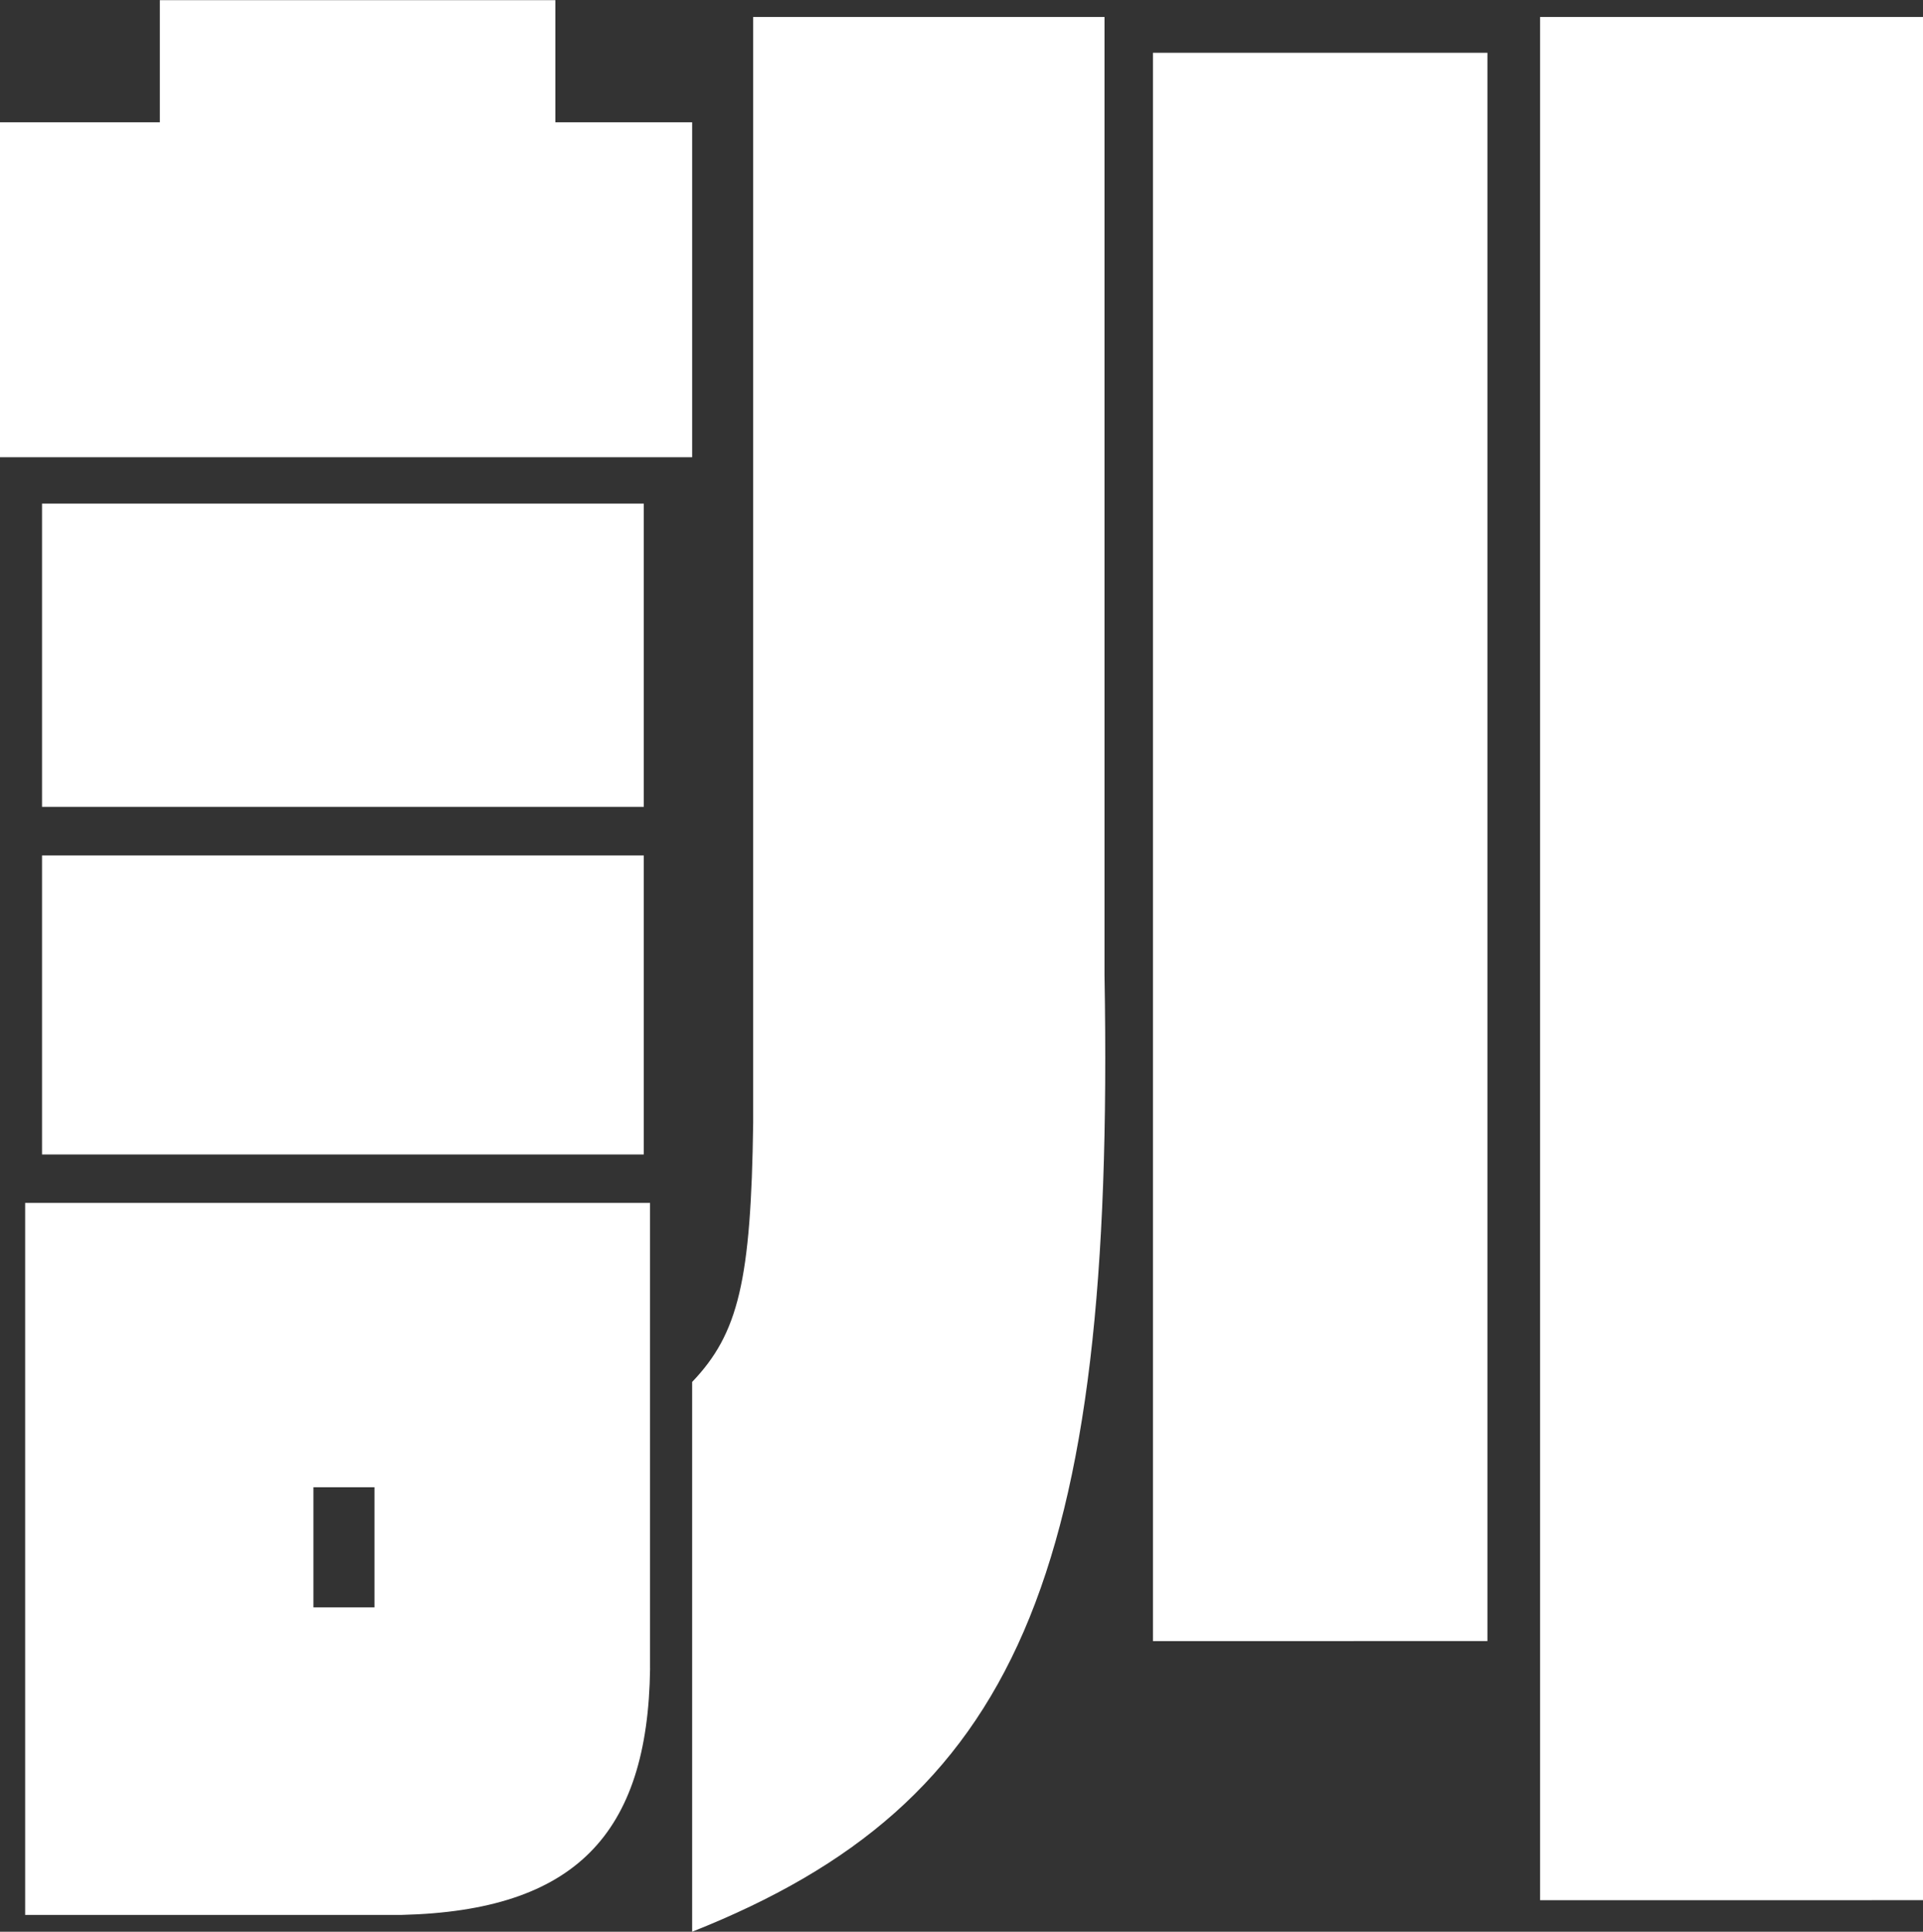 <svg xmlns="http://www.w3.org/2000/svg" width="198.094" height="198.938" viewBox="0 0 198.094 198.938">
  <rect x="0" y="0" width="198.094" height="198.938" fill="#333333" stroke="none"/>
  <defs>
    <style>
      .cls-1 {
        fill: #fff;
        fill-rule: evenodd;
      }
    </style>
  </defs>
  <path id="_10.svg" data-name="10.svg" class="cls-1" d="M543.337,117.155h36.192v98.7c1.088,62.042-9.1,85.256-42.479,98.489V257.726c4.766-4.989,6.069-10.416,6.287-26.683V117.155ZM465.745,128h16.471V115.42H522.96V128h14.09v34.493h-71.3V128Zm4.335,39.268h61.985V198.5H470.08V167.267ZM532.065,234.3H470.08v-30.8h61.985v30.8Zm0.651,52.934c-0.218,17.137-7.8,24.946-25.575,25.377h-38.8V239.286h64.371V287.23Zm-28.393-18.66h-6.287v12.367h6.287V268.57Zm114.652,15.838H584.518V120.841h34.457V284.408Zm44.868,26.682H624.4V117.155h39.446V311.09Z" transform="translate(-465.75 -115.406)"/>
</svg>
